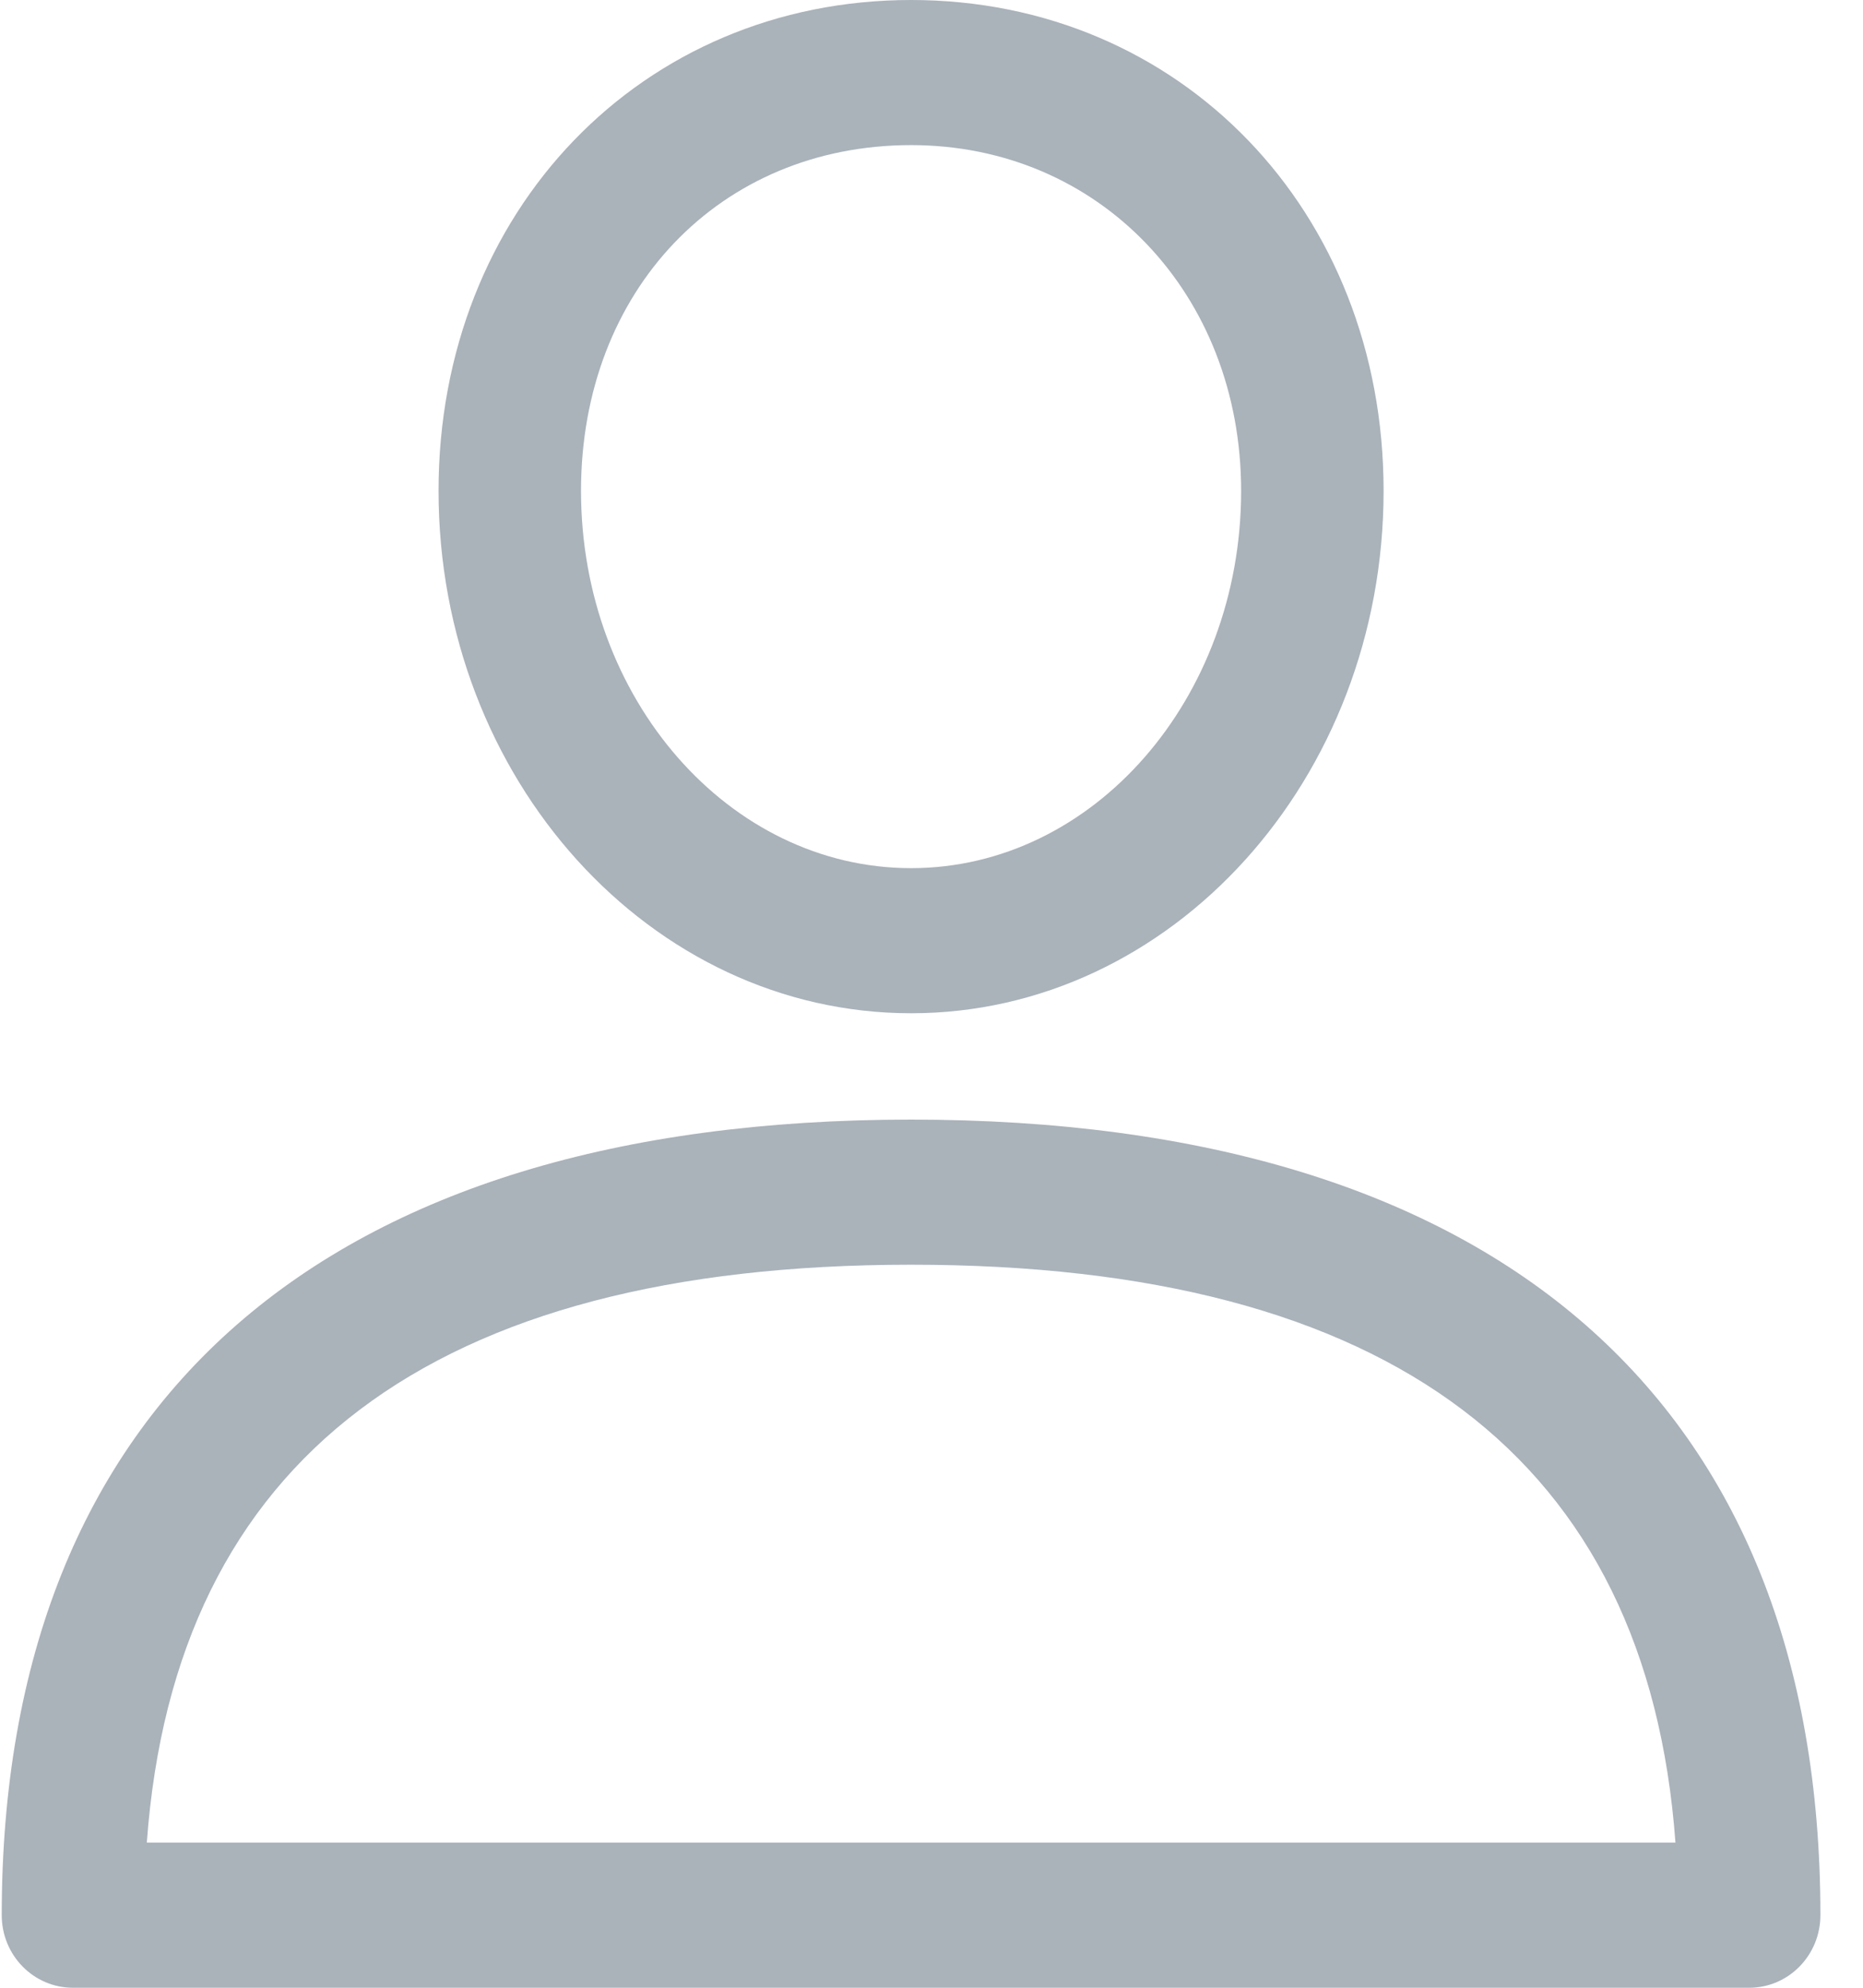 <svg width="15" height="16" viewBox="0 0 15 16" fill="none" xmlns="http://www.w3.org/2000/svg">
<path fill-rule="evenodd" clip-rule="evenodd" d="M0.014 15.416C0.014 11.286 2.614 9.012 7.336 9.012C12.057 9.012 14.657 11.286 14.657 15.416C14.657 15.738 14.401 16 14.084 16H0.587C0.27 16 0.014 15.738 0.014 15.416ZM7.336 10.18C3.475 10.18 1.407 11.744 1.182 14.832H13.49C13.264 11.744 11.196 10.18 7.336 10.18Z" fill="#AAB2BA"/>
<path fill-rule="evenodd" clip-rule="evenodd" d="M3.531 3.951C3.531 1.699 5.167 0 7.336 0C9.504 0 11.14 1.699 11.14 3.951C11.14 6.27 9.433 8.156 7.336 8.156C5.238 8.156 3.531 6.27 3.531 3.951ZM4.678 3.951C4.678 5.626 5.87 6.988 7.336 6.988C8.801 6.988 9.993 5.626 9.993 3.951C9.993 2.364 8.851 1.168 7.336 1.168C5.796 1.168 4.678 2.338 4.678 3.951Z" fill="#AAB2BA"/>
</svg>
